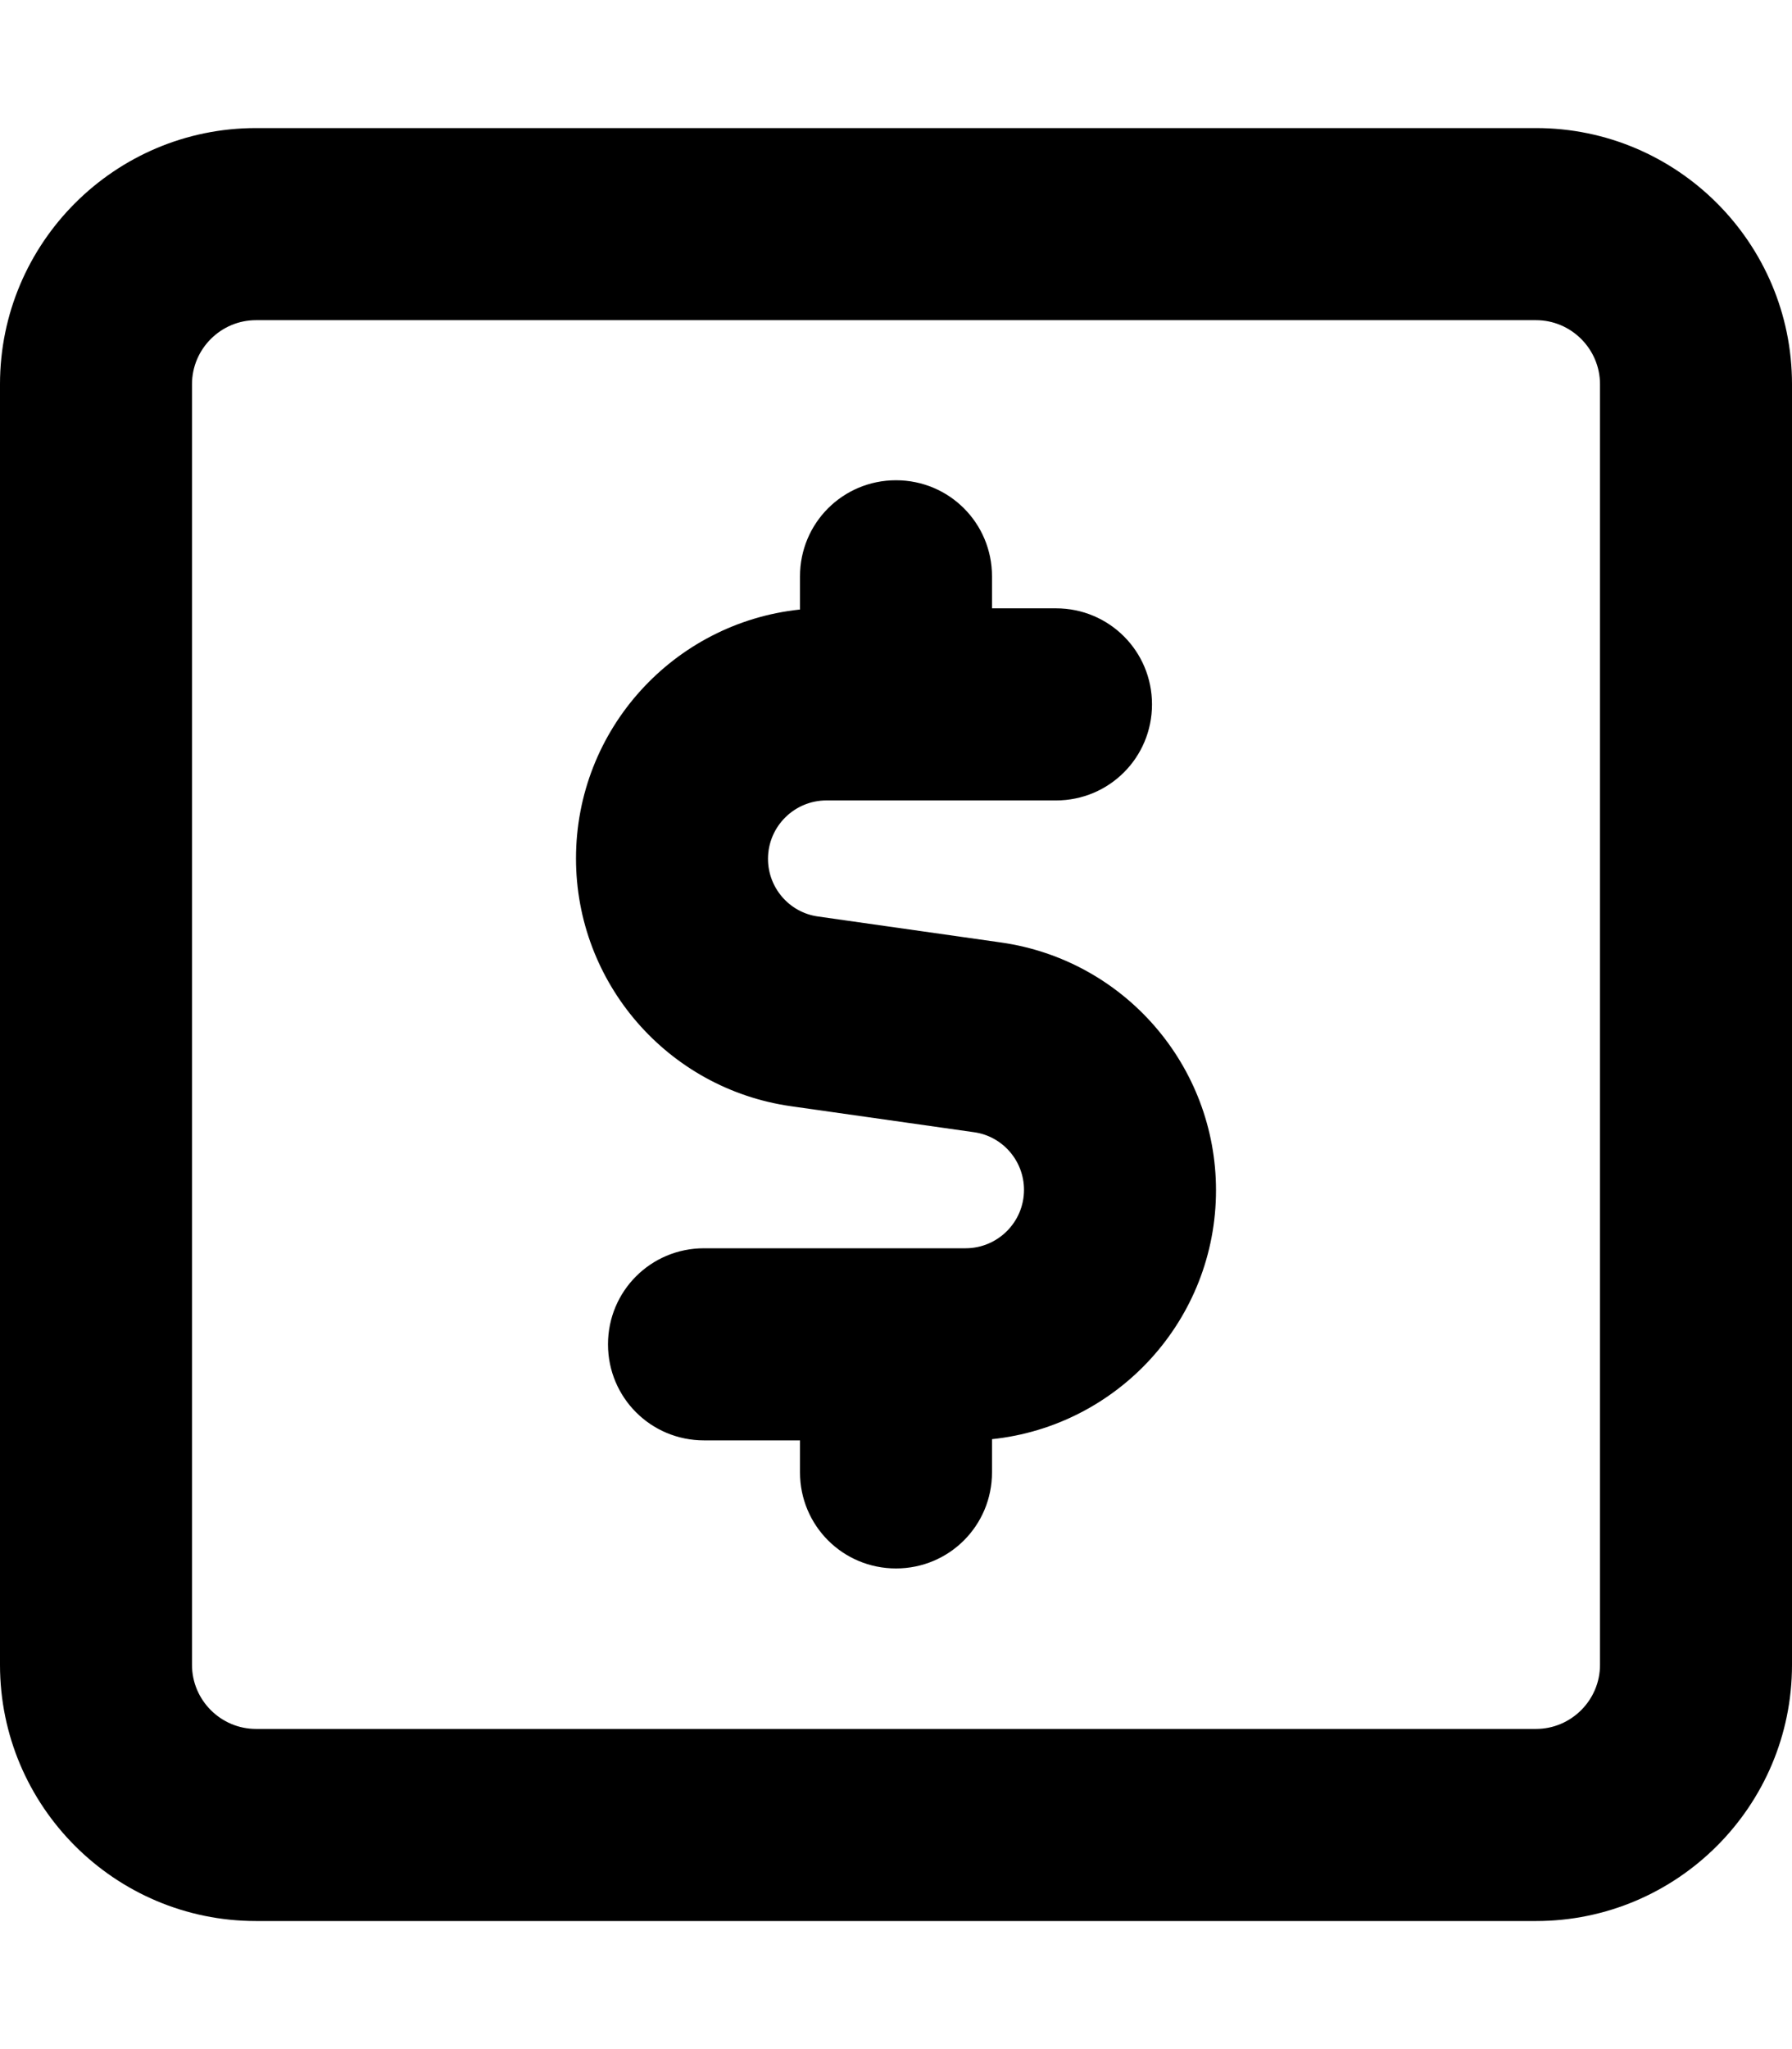 <svg xmlns="http://www.w3.org/2000/svg" viewBox="0 0 448 512"><!--! Font Awesome Pro 7.0.0 by @fontawesome - https://fontawesome.com License - https://fontawesome.com/license (Commercial License) Copyright 2025 Fonticons, Inc. --><path fill="currentColor" d="M64 80c-8.8 0-16 7.2-16 16l0 320c0 8.8 7.2 16 16 16l320 0c8.8 0 16-7.2 16-16l0-320c0-8.8-7.2-16-16-16L64 80zM0 96C0 60.7 28.7 32 64 32l320 0c35.3 0 64 28.7 64 64l0 320c0 35.3-28.7 64-64 64L64 480c-35.3 0-64-28.7-64-64L0 96zm248 48l0 8 16 0c13.3 0 24 10.7 24 24s-10.7 24-24 24l-57.4 0c-8 0-14.6 6.5-14.6 14.6 0 7.2 5.3 13.4 12.5 14.4l45.8 6.5c30.8 4.4 53.7 30.8 53.7 61.9 0 32.3-24.5 58.9-56 62.2l0 8.3c0 13.3-10.7 24-24 24s-24-10.7-24-24l0-8-24 0c-13.3 0-24-10.7-24-24s10.7-24 24-24l65.4 0c8 0 14.6-6.5 14.6-14.6 0-7.2-5.3-13.4-12.5-14.4l-45.8-6.5c-30.8-4.4-53.7-30.8-53.7-61.9 0-32.3 24.5-58.9 56-62.2l0-8.3c0-13.3 10.7-24 24-24s24 10.7 24 24z"/></svg>